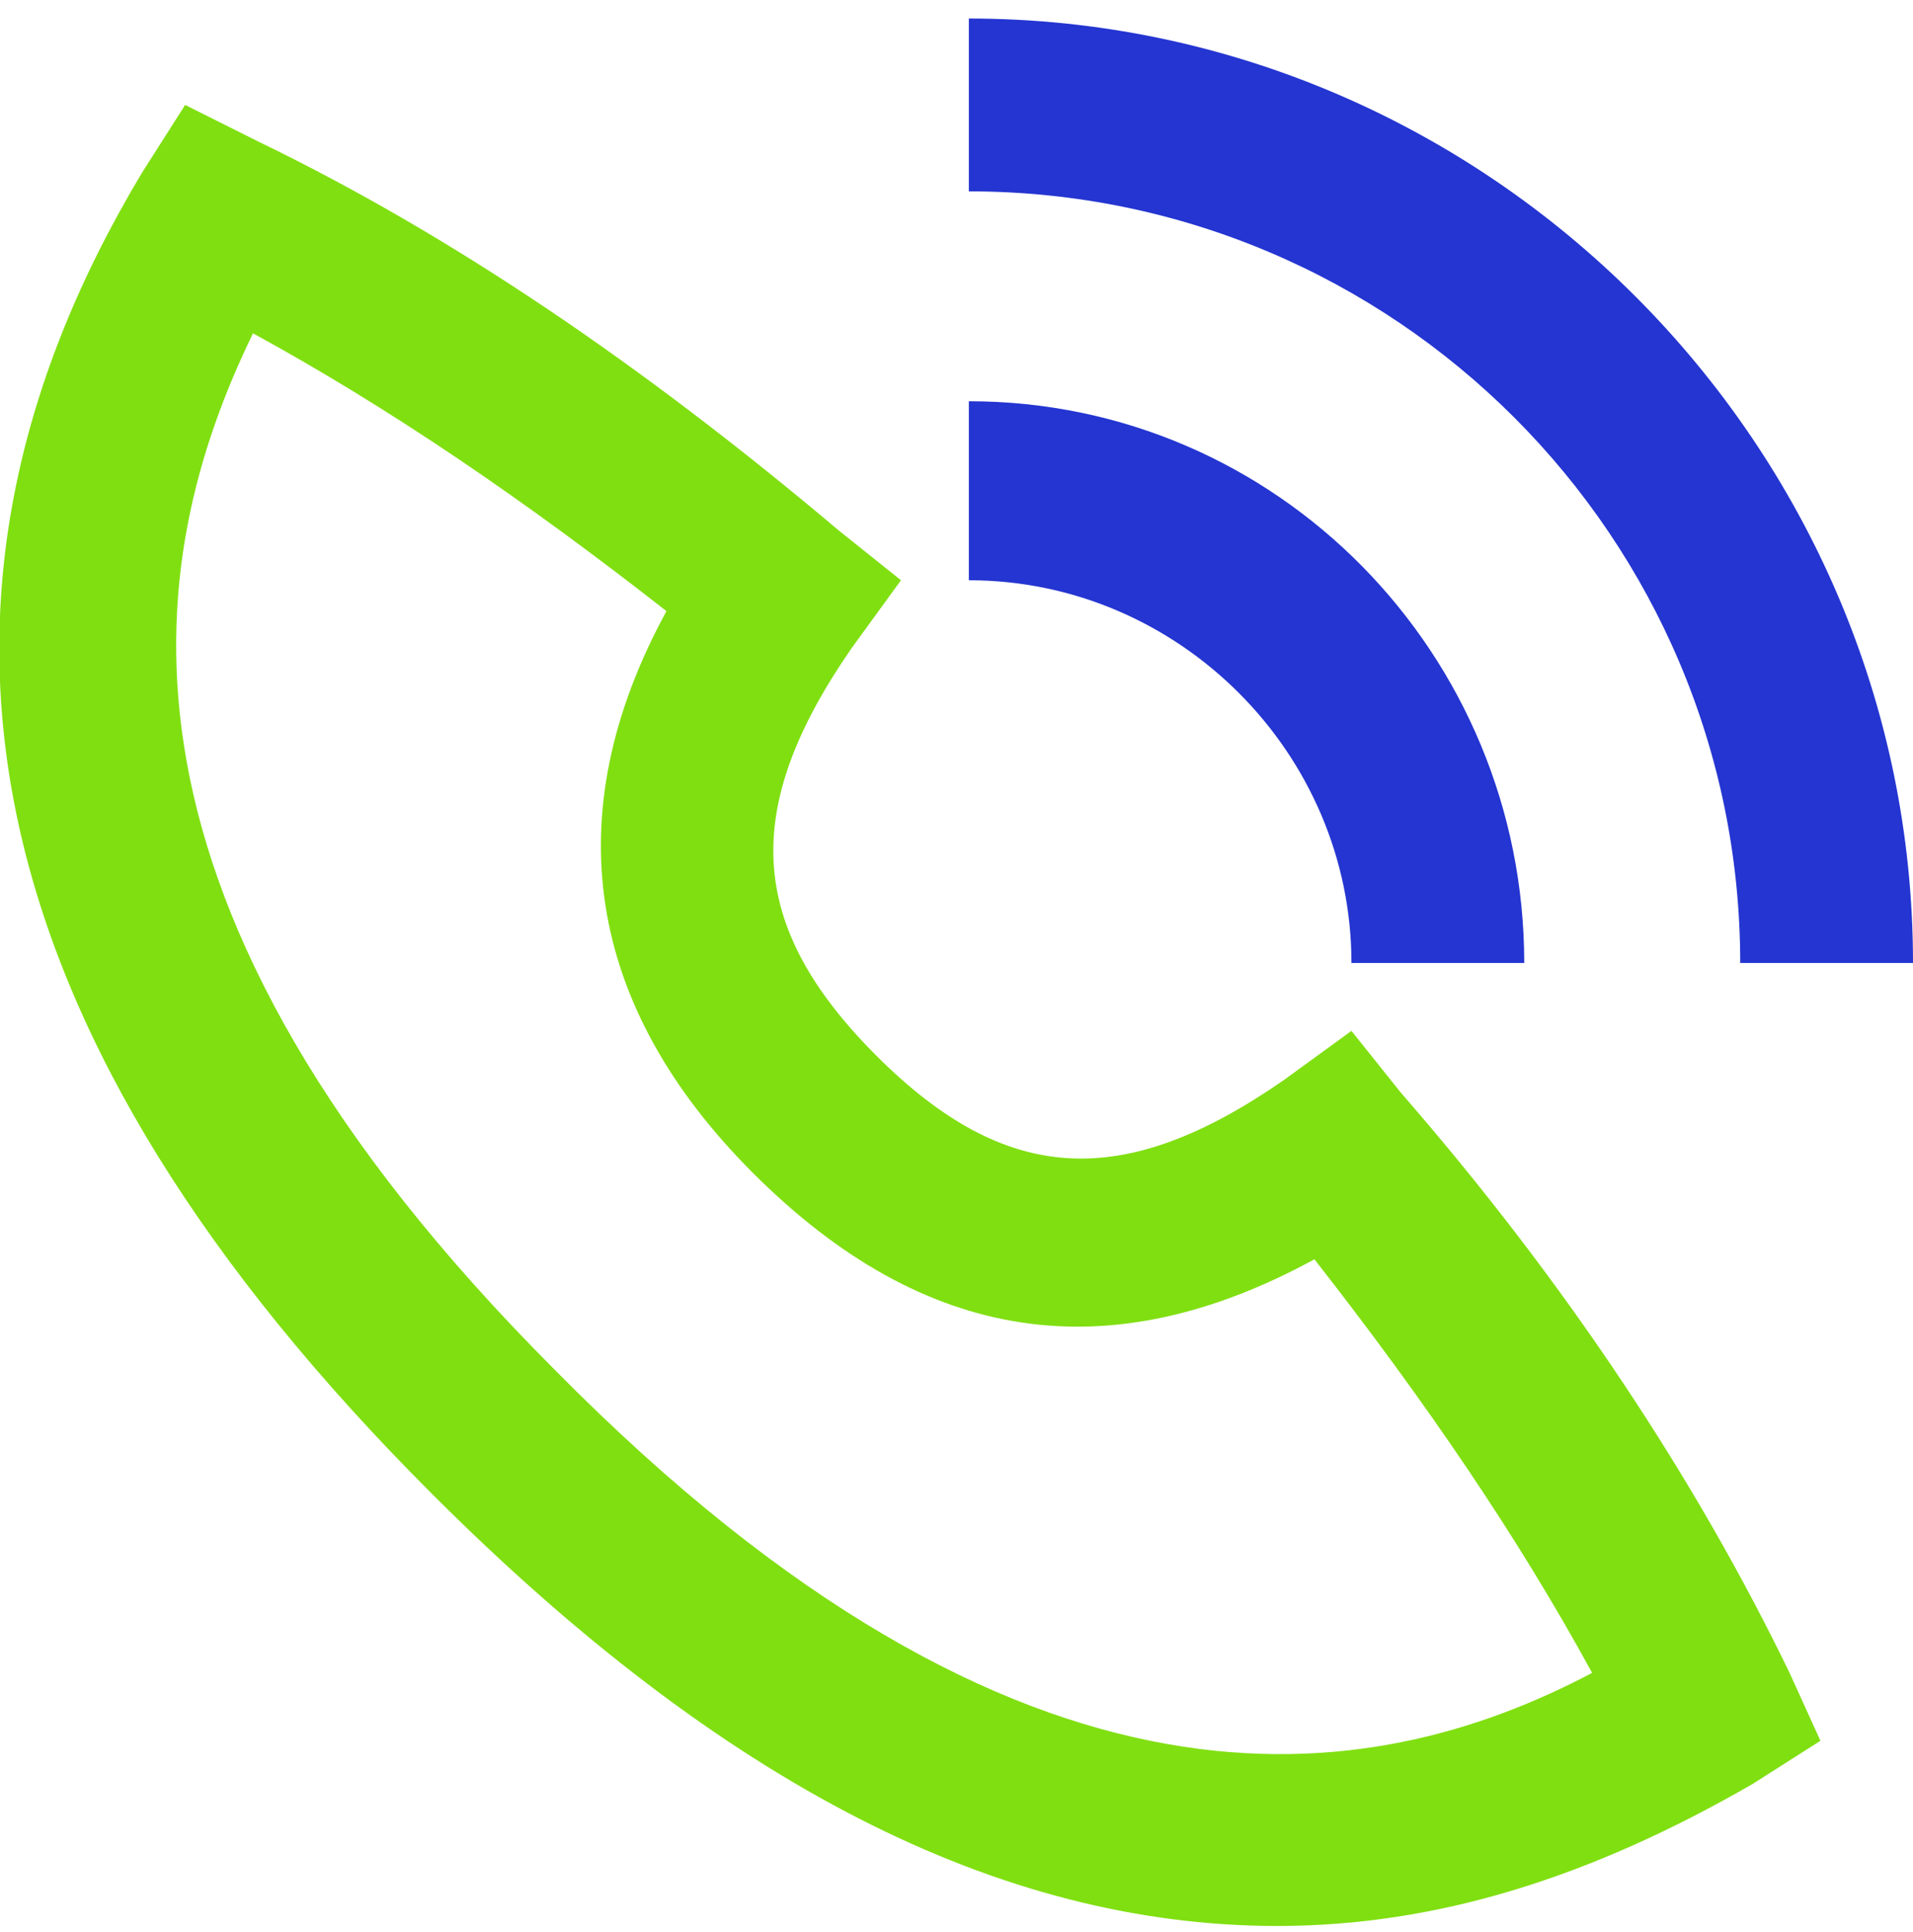 <?xml version="1.0" encoding="utf-8"?>
<!-- Generator: Adobe Illustrator 17.1.0, SVG Export Plug-In . SVG Version: 6.00 Build 0)  -->
<!DOCTYPE svg PUBLIC "-//W3C//DTD SVG 1.1//EN" "http://www.w3.org/Graphics/SVG/1.1/DTD/svg11.dtd">
<svg version="1.1" id="Слой_1" xmlns="http://www.w3.org/2000/svg" xmlns:xlink="http://www.w3.org/1999/xlink" x="0px" y="0px"
	 viewBox="0 0 31 31.3" enable-background="new 0 0 31 31.3" xml:space="preserve">
<g>
	
		<rect x="191.5" y="24.3" transform="matrix(0.707 0.707 -0.707 0.707 76.198 -132.435)" fill="#2435D1" width="12.9" height="2.8"/>
	<path fill="#80DF11" d="M186.1,2.1c-6.5,0-11.8,5.3-11.8,11.8c0,6.5,5.3,11.8,11.8,11.8c6.5,0,11.8-5.3,11.8-11.8
		C197.9,7.4,192.6,2.1,186.1,2.1z M186.1,22.8c-4.9,0-9-4-9-9c0-4.9,4-9,9-9s9,4,9,9C195,18.8,191,22.8,186.1,22.8z"/>
</g>
<g>
	<path fill="#80DF11" d="M187.4,51.6c-8.9,0-16.1,7.2-16.1,16.1c0,8.9,7.2,16.1,16.1,16.1s16.1-7.2,16.1-16.1
		C203.5,58.8,196.3,51.6,187.4,51.6z M187.4,81c-7.3,0-13.3-6-13.3-13.3c0-7.3,6-13.3,13.3-13.3s13.3,6,13.3,13.3
		C200.7,75,194.8,81,187.4,81z"/>
	<polygon fill="#2435D1" points="190,73.8 180.4,64.2 182.4,62.2 190,69.8 207.3,52.5 209.3,54.5 	"/>
</g>
<g>
	<path fill="#80DF11" d="M29,27.1c-1.5-3.1-3.6-6.3-6.3-9.4l-0.8-1l-1.1,0.8c-2.6,1.8-4.5,1.7-6.6-0.4c-2.1-2.1-2.2-4-0.4-6.6
		l0.8-1.1l-1-0.8c-3.2-2.7-6.3-4.8-9.4-6.3L3,1.7L2.3,2.8c-4.2,7-2.7,14,4.7,21.4c4.7,4.7,9.2,7,13.7,7c2.6,0,5.1-0.8,7.7-2.3
		l1.1-0.7L29,27.1z M9,22.2C1.4,14.6,2.3,9.1,4.1,5.4c2.2,1.2,4.4,2.7,6.7,4.5C9,13.2,9.5,16.3,12.2,19c2.8,2.8,5.8,3.2,9.1,1.4
		c1.8,2.3,3.3,4.5,4.5,6.7C22.2,29,16.6,29.9,9,22.2z"/>
	<path fill="#2435D1" d="M31,15.6h-2.8c0-6.9-5.6-12.5-12.5-12.5V0.3C24.1,0.3,31,7.2,31,15.6z"/>
	<path fill="#2435D1" d="M24.7,15.6h-2.8c0-3.4-2.8-6.2-6.2-6.2V6.5C20.7,6.5,24.7,10.6,24.7,15.6z"/>
</g>
<g>
	<path fill="#80DF11" d="M-29.6,81.4h-18.9V65.5l-3.1-3.9l2.2-1.8l3.7,4.6v14.1h13.2V64.5l3.7-4.6l2.2,1.8l-3.1,3.9V81.4z
		 M-32.3,56.7h-8.3v-2.8h8.3V56.7z"/>
	<path fill="#2435D1" d="M-34.8,75.9h-3v-2.8h3V75.9z M-40.4,75.9h-3v-2.8h3V75.9z M-34.8,70.4h-3v-2.8h3V70.4z M-40.4,70.4h-3v-2.8
		h3V70.4z M-26.2,62.1h-25.7V48.5h25.7V62.1z M-49.1,59.3h20v-8h-20V59.3z"/>
</g>
<g>
	<path fill="#80DF11" d="M88.7,29.3H76.3V17.9H55.8V3.6h32.9V29.3z M79.1,26.5h6.7v-20H58.6V15h20.5V26.5z"/>
	<path fill="#2435D1" d="M83.7,12h-2.8V3.6h2.8V12z M73.6,12h-2.8V3.6h2.8V12z M63.6,12h-2.8V3.6h2.8V12z M78.7,9h-2.8V3.6h2.8V9z
		 M68.6,9h-2.8V3.6h2.8V9z"/>
</g>
<g>
	<path fill="#80DF11" d="M-62.2,33.4l4.9-8.9c-1.8-2.3-2.8-5-2.8-7.8c0-8,8.1-14.6,18.1-14.6s18.1,6.5,18.1,14.6S-32,31.2-42,31.2
		c-3.2,0-6.3-0.7-9-1.9L-62.2,33.4z M-50.9,26.2l0.5,0.3c2.5,1.2,5.3,1.9,8.3,1.9c8.4,0,15.2-5.3,15.2-11.7S-33.6,4.9-42,4.9
		s-15.2,5.3-15.2,11.7c0,2.4,0.9,4.7,2.7,6.7l0.7,0.8l-2.2,4L-50.9,26.2z"/>
	<rect x="-38" y="15.7" fill="#2435D1" width="3" height="2.8"/>
	<rect x="-43.5" y="15.7" fill="#2435D1" width="3" height="2.8"/>
	<rect x="-49" y="15.7" fill="#2435D1" width="3" height="2.8"/>
</g>
<g>
	<path fill="#80DF11" d="M139.7,13.7v-1.4h-22.9v1.4h-1.4v19.2h25.7V13.7H139.7z M138.2,30.1h-20v-15h20V30.1z"/>
	<rect x="132.3" y="24.6" fill="#2435D1" width="3" height="2.8"/>
	<rect x="126.7" y="24.6" fill="#2435D1" width="3" height="2.8"/>
	<rect x="132.3" y="19.1" fill="#2435D1" width="3" height="2.8"/>
	<rect x="126.7" y="19.1" fill="#2435D1" width="3" height="2.8"/>
	<rect x="121.2" y="19.1" fill="#2435D1" width="3" height="2.8"/>
	<rect x="126.7" y="6.1" fill="#80DF11" width="8.3" height="2.8"/>
	<rect x="121.2" y="24.6" fill="#2435D1" width="3" height="2.8"/>
	<path fill="#2435D1" d="M115.4,0v15.1h25.7V0H115.4z M138.2,12.2h-20V2.8h20V12.2z"/>
</g>
<g>
	<polygon fill="#80DF11" points="9.3,80.2 1.9,72.8 12.6,62.1 14.6,64.1 5.9,72.8 9.3,76.2 18,67.5 20,69.5 	"/>
	<path fill="#2435D1" d="M33,55.3l-0.8-2l-6.4,6.4L23.1,59l-0.7-2.7l6.4-6.4l-2-0.8c-4.1-1.6-8.9-0.7-12,2.5
		c-4.4,4.4-4.4,11.4,0,15.8c2.2,2.2,5,3.3,7.9,3.3c2.9,0,5.7-1.1,7.9-3.3C33.7,64.2,34.7,59.5,33,55.3z M28.5,65.3
		c-3.2,3.2-8.5,3.2-11.8,0c-3.2-3.2-3.2-8.5,0-11.8c1.6-1.6,3.7-2.4,5.9-2.4c0.3,0,0.5,0,0.8,0l-4.3,4.3l1.6,5.9l5.9,1.6l4.3-4.3
		C31.2,61.1,30.3,63.5,28.5,65.3z"/>
</g>
<g>
	<polygon fill="#80DF11" points="141,80.9 115.3,80.9 115.3,48 138.9,48 138.9,50.9 118.1,50.9 118.1,78.1 138.1,78.1 138.1,57.4 
		141,57.4 	"/>
	<path fill="#2435D1" d="M123.2,75l-2.1-1.9l1-1c0.3-0.3,2.8-3,5.1-3.4c2.2-0.4,2.8,1.2,3.1,1.8c0.2,0.4,0.2,0.4,0.3,0.5
		c0.6,0.2,1.9-0.6,2.8-1.4l1.1-0.9l1.9,2.1l-1.1,0.9c-0.5,0.5-3.2,2.7-5.6,1.9c-1.4-0.5-1.9-1.6-2.1-2.2c-1.1,0.3-2.8,1.8-3.5,2.5
		L123.2,75z"/>
	<path fill="#2435D1" d="M138.9,47.5l-12.3,12.3v6.1h6.1l12.3-12.3L138.9,47.5z M131.6,63.1h-2.1V61l9.4-9.4l2.1,2.1L131.6,63.1z"/>
</g>
<g>
	<path fill="#80DF11" d="M88.7,76.3h-2.9v-2.8h0.1v-9.4L74,53.4H58.6v21.4h-2.8V50.6H75l13.6,12.2V76.3z M77.5,76.3H65.4v-2.8h12.1
		V76.3z"/>
	<path fill="#2435D1" d="M81.6,69.3c-3.1,0-5.5,2.5-5.5,5.5s2.5,5.5,5.5,5.5s5.5-2.5,5.5-5.5S84.7,69.3,81.6,69.3z M81.6,77.6
		c-1.5,0-2.7-1.2-2.7-2.7s1.2-2.7,2.7-2.7s2.7,1.2,2.7,2.7S83.1,77.6,81.6,77.6z"/>
	<path fill="#2435D1" d="M61.3,69.3c-3.1,0-5.5,2.5-5.5,5.5s2.5,5.5,5.5,5.5c3.1,0,5.5-2.5,5.5-5.5S64.4,69.3,61.3,69.3z M61.3,77.6
		c-1.5,0-2.7-1.2-2.7-2.7s1.2-2.7,2.7-2.7s2.7,1.2,2.7,2.7S62.8,77.6,61.3,77.6z"/>
	<polygon fill="#2435D1" points="88.7,64.8 73.1,64.8 73.1,50.6 75.9,50.6 75.9,62 88.7,62 	"/>
</g>
</svg>
